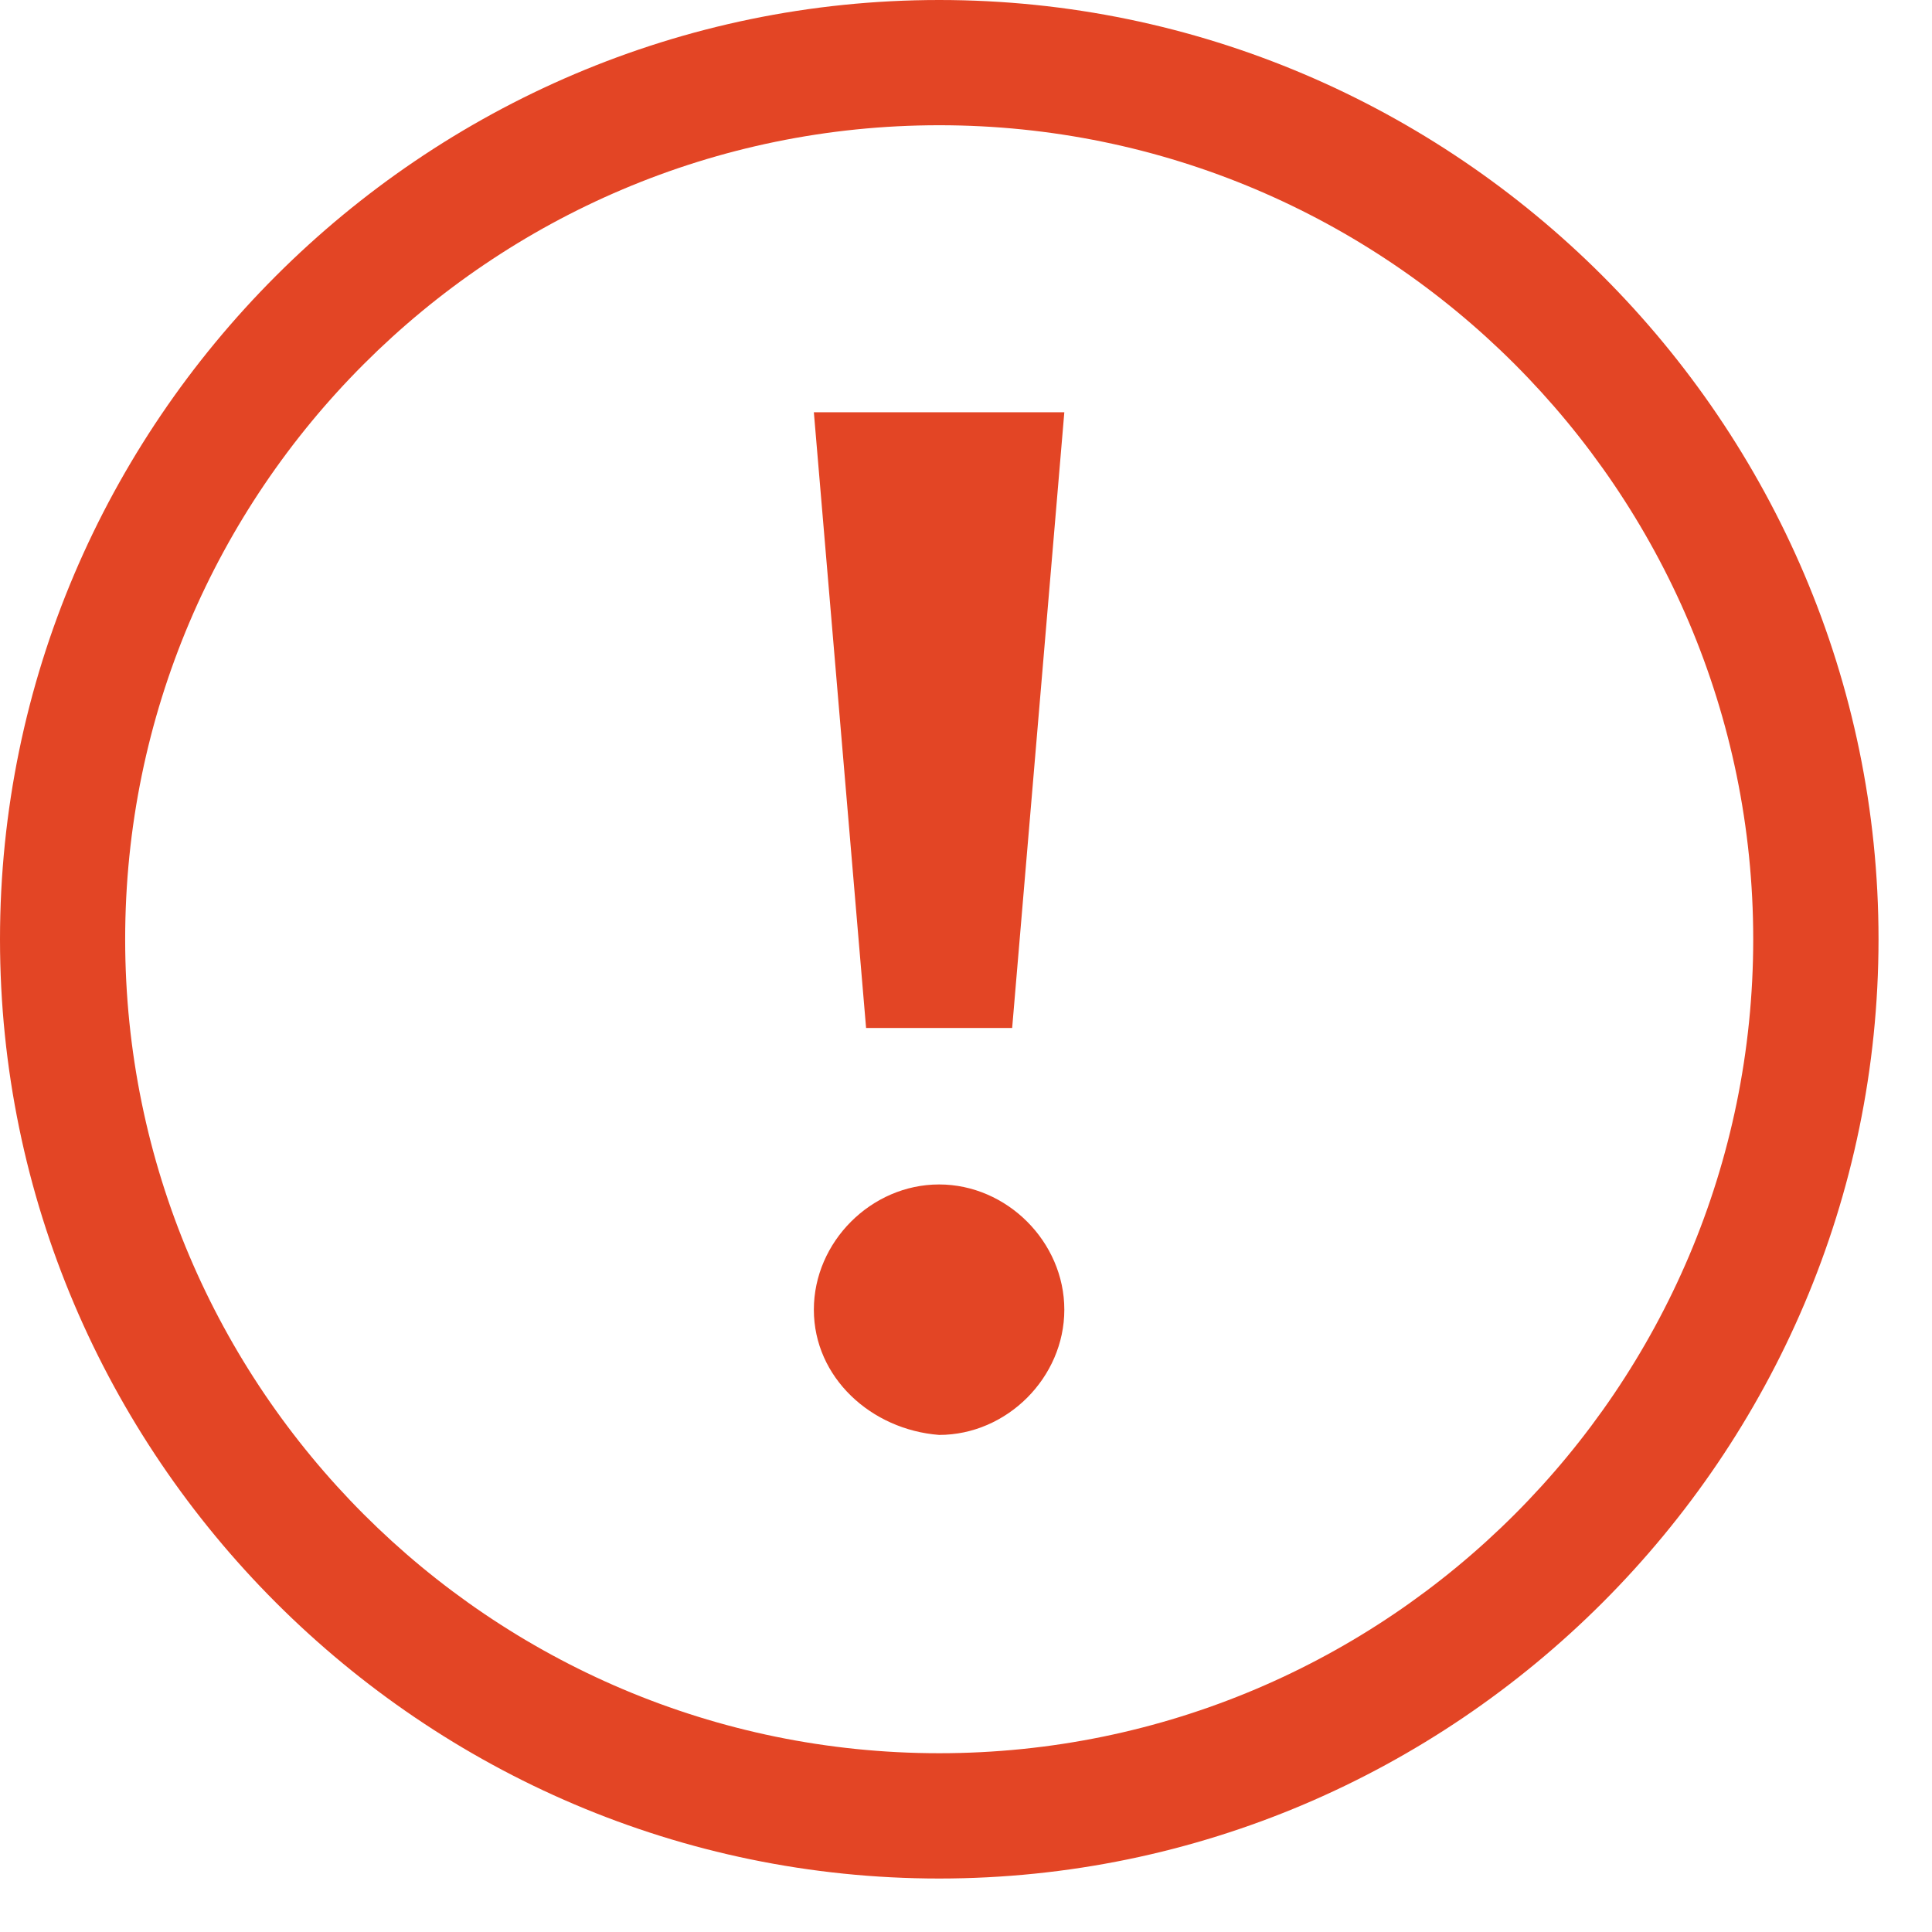 <?xml version="1.0" encoding="utf-8"?>
<svg xmlns="http://www.w3.org/2000/svg" fill="none" height="100%" overflow="visible" preserveAspectRatio="none" style="display: block;" viewBox="0 0 28 28" width="100%">
<g id="paper-plane">
<path d="M13.612 0C21.099 0 27.225 6.126 27.225 13.612C27.224 21.099 21.099 27.224 13.612 27.225C6.126 27.225 0 21.099 0 13.612C0 6.126 6.126 0 13.612 0ZM13.612 1.815C7.109 1.815 1.814 7.109 1.814 13.612C1.815 20.116 7.109 25.409 13.612 25.409C20.116 25.409 25.409 20.116 25.409 13.612C25.409 7.109 20.116 1.816 13.612 1.815ZM13.61 17.166C14.593 17.166 15.425 17.998 15.425 18.981C15.425 19.964 14.593 20.796 13.61 20.796C12.627 20.72 11.795 19.965 11.795 18.981C11.795 17.998 12.627 17.166 13.61 17.166ZM14.669 14.898H12.552L11.795 5.975H15.425L14.669 14.898Z" fill="#E34525" id="Combined Shape"/>
</g>
</svg>